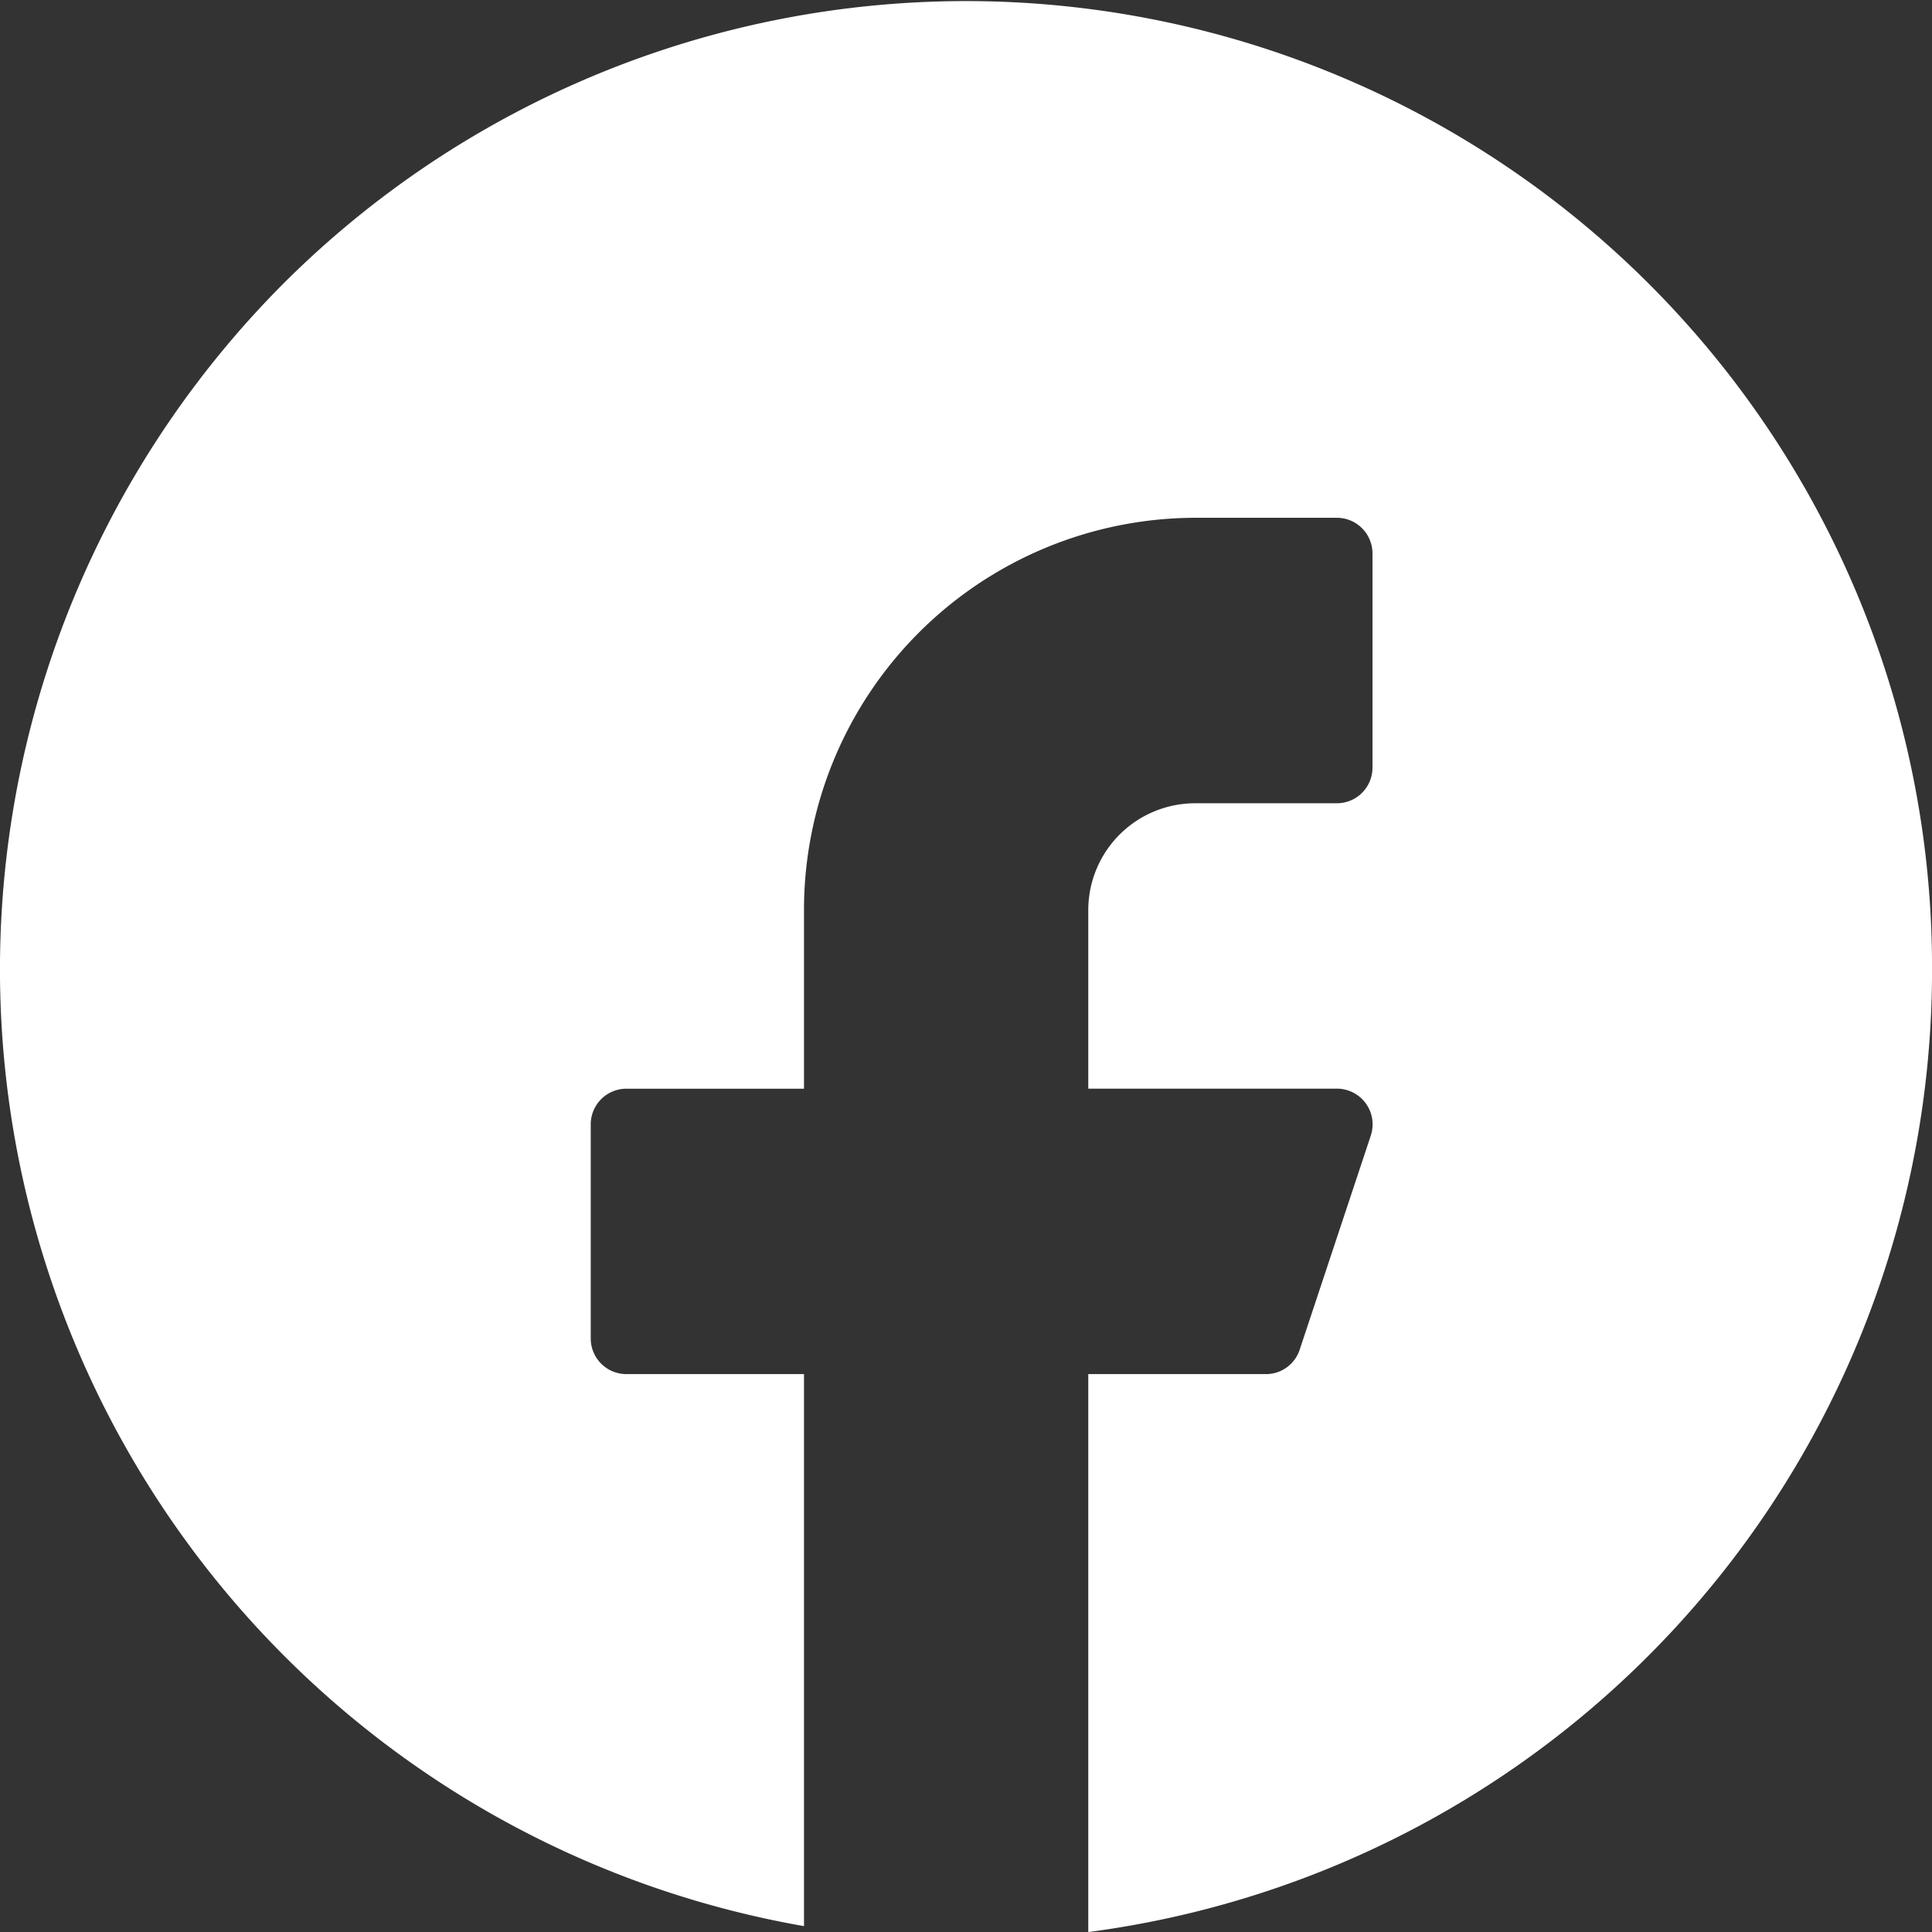<svg xmlns="http://www.w3.org/2000/svg" width="49.999" height="49.999" viewBox="0 0 49.999 49.999"><rect x="0" y="0" width="49.999" height="49.999" fill="#333333" stroke="none"/><defs><style>.a{fill:#fff;}</style></defs><path class="a" d="M28.164,50V35.561h4.6a.918.918,0,0,0,.871-.632l1.84-5.54a.924.924,0,0,0-.582-1.167.9.9,0,0,0-.291-.048H28.164V23.559a2.767,2.767,0,0,1,2.758-2.771H34.6a.922.922,0,0,0,.919-.922v-5.54A.923.923,0,0,0,34.6,13.4H30.922A10.148,10.148,0,0,0,20.807,23.559v4.616h-4.6a.923.923,0,0,0-.919.924v5.54a.922.922,0,0,0,.919.922h4.6V49.847A25.137,25.137,0,0,1,7.322,7.351,25,25,0,0,1,50,25.1,25.1,25.1,0,0,1,28.166,50Z"/></svg>